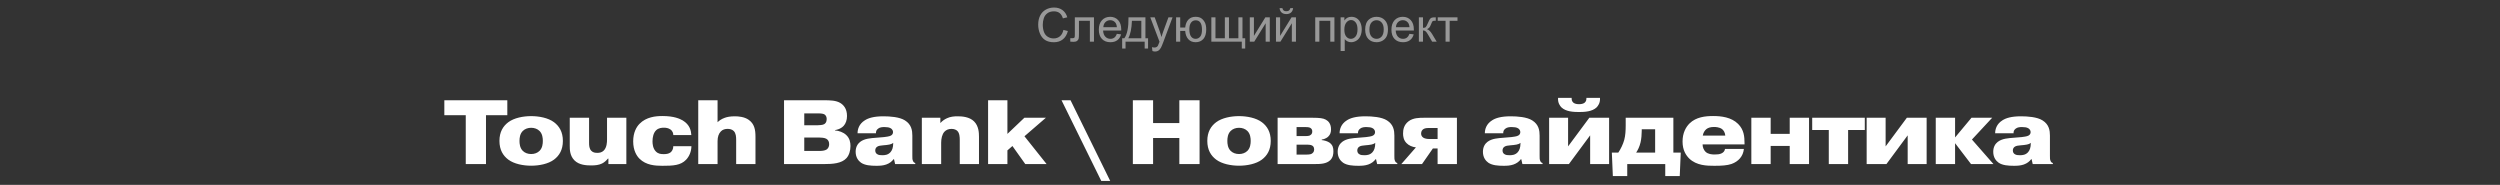 <?xml version="1.0" encoding="UTF-8"?> <svg xmlns="http://www.w3.org/2000/svg" width="960" height="71" viewBox="0 0 960 71" fill="none"><rect x="0" y="0" width="960" height="71" fill="#333333" stroke="none"/> <path opacity="0.5" d="M408.354 11.482L410.059 11.913C409.701 13.313 409.057 14.383 408.125 15.121C407.199 15.854 406.065 16.22 404.724 16.22C403.335 16.22 402.204 15.938 401.331 15.376C400.464 14.808 399.802 13.987 399.345 12.915C398.894 11.843 398.668 10.691 398.668 9.461C398.668 8.119 398.923 6.95 399.433 5.954C399.948 4.952 400.678 4.193 401.621 3.678C402.57 3.156 403.613 2.896 404.75 2.896C406.039 2.896 407.123 3.224 408.002 3.88C408.881 4.536 409.493 5.459 409.839 6.648L408.16 7.044C407.861 6.106 407.428 5.424 406.859 4.996C406.291 4.568 405.576 4.354 404.715 4.354C403.725 4.354 402.896 4.592 402.228 5.066C401.565 5.541 401.1 6.18 400.83 6.982C400.561 7.779 400.426 8.603 400.426 9.452C400.426 10.548 400.584 11.506 400.9 12.326C401.223 13.141 401.721 13.75 402.395 14.154C403.068 14.559 403.798 14.761 404.583 14.761C405.538 14.761 406.347 14.485 407.009 13.935C407.671 13.384 408.119 12.566 408.354 11.482ZM412.739 6.666H420.087V16H418.514V7.976H414.321V12.625C414.321 13.709 414.286 14.424 414.216 14.77C414.146 15.115 413.952 15.417 413.636 15.675C413.319 15.933 412.862 16.061 412.265 16.061C411.896 16.061 411.471 16.038 410.99 15.991V14.673H411.685C412.013 14.673 412.247 14.641 412.388 14.576C412.528 14.506 412.622 14.398 412.669 14.251C412.716 14.104 412.739 13.627 412.739 12.818V6.666ZM428.867 12.994L430.502 13.196C430.244 14.151 429.767 14.893 429.069 15.42C428.372 15.947 427.481 16.211 426.397 16.211C425.032 16.211 423.948 15.792 423.146 14.954C422.349 14.11 421.95 12.93 421.95 11.412C421.95 9.842 422.354 8.623 423.163 7.756C423.972 6.889 425.021 6.455 426.31 6.455C427.558 6.455 428.577 6.88 429.368 7.729C430.159 8.579 430.555 9.774 430.555 11.315C430.555 11.409 430.552 11.55 430.546 11.737H423.585C423.644 12.763 423.934 13.548 424.455 14.093C424.977 14.638 425.627 14.91 426.406 14.91C426.986 14.91 427.481 14.758 427.892 14.453C428.302 14.148 428.627 13.662 428.867 12.994ZM423.673 10.437H428.885C428.814 9.651 428.615 9.062 428.287 8.67C427.783 8.061 427.13 7.756 426.327 7.756C425.601 7.756 424.988 7.999 424.49 8.485C423.998 8.972 423.726 9.622 423.673 10.437ZM433.341 6.666H439.845V14.699H440.855V18.645H439.555V16H432.207V18.645H430.906V14.699H431.741C432.854 13.188 433.388 10.51 433.341 6.666ZM434.659 7.976C434.542 11.005 434.073 13.246 433.253 14.699H438.271V7.976H434.659ZM442.534 19.595L442.358 18.109C442.704 18.203 443.006 18.25 443.264 18.25C443.615 18.25 443.896 18.191 444.107 18.074C444.318 17.957 444.491 17.793 444.626 17.582C444.726 17.424 444.887 17.031 445.109 16.404C445.139 16.316 445.186 16.188 445.25 16.018L441.708 6.666H443.413L445.355 12.071C445.607 12.757 445.833 13.477 446.032 14.233C446.214 13.507 446.431 12.798 446.683 12.106L448.678 6.666H450.26L446.709 16.158C446.328 17.184 446.032 17.89 445.821 18.276C445.54 18.798 445.218 19.179 444.854 19.419C444.491 19.665 444.058 19.788 443.554 19.788C443.249 19.788 442.909 19.724 442.534 19.595ZM451.622 6.666H453.204V10.568H455.12C455.261 9.232 455.677 8.213 456.368 7.51C457.065 6.807 457.968 6.455 459.075 6.455C460.019 6.455 460.763 6.646 461.308 7.026C461.853 7.407 462.301 7.932 462.652 8.6C463.01 9.268 463.188 10.167 463.188 11.298C463.188 12.909 462.822 14.131 462.09 14.963C461.357 15.795 460.364 16.211 459.11 16.211C457.944 16.211 457.01 15.824 456.307 15.051C455.604 14.277 455.208 13.217 455.12 11.869H453.204V16H451.622V6.666ZM459.163 7.8C458.39 7.8 457.786 8.099 457.353 8.696C456.925 9.288 456.711 10.12 456.711 11.192C456.711 12.476 456.928 13.416 457.361 14.014C457.795 14.611 458.375 14.91 459.102 14.91C459.822 14.91 460.411 14.635 460.868 14.084C461.331 13.527 461.562 12.634 461.562 11.403C461.562 10.202 461.363 9.303 460.965 8.705C460.566 8.102 459.966 7.8 459.163 7.8ZM465.157 6.666H466.739V14.699H470.343V6.666H471.925V14.699H475.537V6.666H477.11V14.699H478.156V18.645H476.847V16H465.157V6.666ZM479.923 6.666H481.505V13.785L485.891 6.666H487.596V16H486.014V8.925L481.628 16H479.923V6.666ZM489.978 6.666H491.56V13.785L495.945 6.666H497.65V16H496.068V8.925L491.683 16H489.978V6.666ZM495.471 3.133H496.552C496.464 3.865 496.194 4.428 495.743 4.82C495.298 5.213 494.703 5.409 493.959 5.409C493.209 5.409 492.608 5.216 492.157 4.829C491.712 4.437 491.445 3.871 491.357 3.133H492.438C492.521 3.531 492.682 3.83 492.922 4.029C493.168 4.223 493.496 4.319 493.906 4.319C494.381 4.319 494.738 4.226 494.979 4.038C495.225 3.845 495.389 3.543 495.471 3.133ZM505.051 6.666H512.416V16H510.834V7.976H506.633V16H505.051V6.666ZM514.798 19.577V6.666H516.239V7.879C516.579 7.404 516.963 7.05 517.391 6.815C517.818 6.575 518.337 6.455 518.946 6.455C519.743 6.455 520.446 6.66 521.056 7.07C521.665 7.48 522.125 8.061 522.436 8.811C522.746 9.555 522.901 10.372 522.901 11.263C522.901 12.218 522.729 13.079 522.383 13.847C522.043 14.608 521.545 15.194 520.889 15.604C520.238 16.009 519.553 16.211 518.832 16.211C518.305 16.211 517.83 16.1 517.408 15.877C516.992 15.654 516.649 15.373 516.38 15.033V19.577H514.798ZM516.23 11.386C516.23 12.587 516.474 13.475 516.96 14.049C517.446 14.623 518.035 14.91 518.727 14.91C519.43 14.91 520.03 14.614 520.528 14.023C521.032 13.425 521.284 12.502 521.284 11.254C521.284 10.065 521.038 9.174 520.546 8.582C520.06 7.99 519.477 7.694 518.797 7.694C518.123 7.694 517.525 8.011 517.004 8.644C516.488 9.271 516.23 10.185 516.23 11.386ZM524.229 11.333C524.229 9.604 524.709 8.324 525.67 7.492C526.473 6.801 527.451 6.455 528.605 6.455C529.889 6.455 530.938 6.877 531.752 7.721C532.566 8.559 532.974 9.719 532.974 11.201C532.974 12.402 532.792 13.349 532.429 14.04C532.071 14.726 531.547 15.259 530.855 15.64C530.17 16.02 529.42 16.211 528.605 16.211C527.299 16.211 526.241 15.792 525.433 14.954C524.63 14.116 524.229 12.909 524.229 11.333ZM525.854 11.333C525.854 12.528 526.115 13.425 526.637 14.023C527.158 14.614 527.814 14.91 528.605 14.91C529.391 14.91 530.044 14.611 530.565 14.014C531.087 13.416 531.348 12.505 531.348 11.28C531.348 10.126 531.084 9.253 530.557 8.661C530.035 8.063 529.385 7.765 528.605 7.765C527.814 7.765 527.158 8.061 526.637 8.652C526.115 9.244 525.854 10.138 525.854 11.333ZM541.227 12.994L542.861 13.196C542.604 14.151 542.126 14.893 541.429 15.42C540.731 15.947 539.841 16.211 538.757 16.211C537.392 16.211 536.308 15.792 535.505 14.954C534.708 14.11 534.31 12.93 534.31 11.412C534.31 9.842 534.714 8.623 535.522 7.756C536.331 6.889 537.38 6.455 538.669 6.455C539.917 6.455 540.937 6.88 541.728 7.729C542.519 8.579 542.914 9.774 542.914 11.315C542.914 11.409 542.911 11.55 542.905 11.737H535.944C536.003 12.763 536.293 13.548 536.814 14.093C537.336 14.638 537.986 14.91 538.766 14.91C539.346 14.91 539.841 14.758 540.251 14.453C540.661 14.148 540.986 13.662 541.227 12.994ZM536.032 10.437H541.244C541.174 9.651 540.975 9.062 540.646 8.67C540.143 8.061 539.489 7.756 538.687 7.756C537.96 7.756 537.348 7.999 536.85 8.485C536.357 8.972 536.085 9.622 536.032 10.437ZM544.848 6.666H546.43V10.7C546.934 10.7 547.285 10.604 547.484 10.41C547.689 10.217 547.988 9.654 548.381 8.723C548.691 7.984 548.943 7.498 549.137 7.264C549.33 7.029 549.553 6.871 549.805 6.789C550.057 6.707 550.461 6.666 551.018 6.666H551.334V7.976L550.895 7.967C550.479 7.967 550.212 8.028 550.095 8.151C549.972 8.28 549.784 8.664 549.532 9.303C549.292 9.912 549.072 10.334 548.873 10.568C548.674 10.803 548.366 11.017 547.95 11.21C548.63 11.392 549.298 12.024 549.954 13.108L551.686 16H549.945L548.258 13.108C547.912 12.528 547.61 12.148 547.353 11.966C547.095 11.778 546.787 11.685 546.43 11.685V16H544.848V6.666ZM552.09 6.666H559.675V7.976H556.669V16H555.096V7.976H552.09V6.666Z" fill="white"></path> <path d="M178.85 44.24V63H186.62V44.24H194.81V38.5H170.625V44.24H178.85ZM203.966 44.59C200.921 44.59 197.421 45.255 195.181 46.935C193.186 48.44 191.786 50.645 191.786 54.11C191.786 57.575 193.186 59.78 195.181 61.285C197.421 62.965 200.921 63.63 203.966 63.63C207.011 63.63 210.511 62.965 212.751 61.285C214.746 59.78 216.146 57.575 216.146 54.11C216.146 50.645 214.746 48.44 212.751 46.935C210.511 45.255 207.011 44.59 203.966 44.59ZM203.966 49.07C205.226 49.07 206.381 49.49 207.186 50.295C208.306 51.415 208.446 53.025 208.446 54.11C208.446 55.195 208.306 56.805 207.186 57.925C206.381 58.73 205.226 59.15 203.966 59.15C202.706 59.15 201.551 58.73 200.746 57.925C199.626 56.805 199.486 55.195 199.486 54.11C199.486 53.025 199.626 51.415 200.746 50.295C201.551 49.49 202.706 49.07 203.966 49.07ZM233.624 63H240.519V45.22H233.099V53.55C233.099 54.635 233.029 56.525 231.909 57.75C231.104 58.555 230.264 58.695 229.389 58.695C228.654 58.695 227.744 58.625 227.079 57.925C226.274 57.12 226.204 55.895 226.204 54.81V45.22H218.784V55.965C218.784 57.47 218.819 59.815 220.604 61.6C222.389 63.385 225.189 63.525 227.044 63.525C228.549 63.525 229.949 63.385 231.174 62.79C231.979 62.405 232.784 61.705 233.449 60.9H233.624V63ZM265.473 51.87C265.368 50.225 264.948 47.915 262.148 46.235C261.028 45.605 258.858 44.555 254.343 44.555C251.823 44.555 248.148 44.905 245.593 47.53C244.403 48.72 243.143 50.89 243.143 54.285C243.143 57.855 244.543 59.92 245.558 60.935C248.078 63.455 251.613 63.665 254.343 63.665C258.473 63.665 261.378 63.525 263.478 61.32C264.633 60.095 265.473 58.275 265.508 56.14H258.543C258.543 57.295 258.018 58.1 257.493 58.52C256.758 59.08 255.778 59.185 254.903 59.185C253.818 59.185 252.803 59.115 251.858 58.17C250.703 57.015 250.563 55.265 250.563 54.25C250.563 52.675 250.948 50.995 251.928 50.05C252.873 49.105 254.168 49.035 254.973 49.035C255.638 49.035 256.618 49.14 257.423 49.7C258.403 50.4 258.543 51.31 258.543 51.87H265.473ZM275.545 38.5H268.125V63H275.545V54.18C275.545 52.535 276 51.275 276.805 50.47C277.505 49.735 278.415 49.49 279.395 49.49C280.13 49.49 281.075 49.63 281.74 50.295C282.615 51.17 282.685 52.535 282.685 53.76V63H290.105V52.535C290.105 49.7 289.65 47.53 287.515 46.025C285.87 44.835 283.525 44.66 282.195 44.66C280.41 44.66 279.22 44.905 278.345 45.22C277.05 45.675 276.14 46.34 275.545 46.935V38.5ZM308.837 52.815H314.612C315.277 52.815 316.572 52.885 317.272 53.27C318.112 53.725 318.392 54.495 318.392 55.37C318.392 56.595 317.762 57.19 317.377 57.435C316.712 57.855 315.592 57.96 314.787 57.96H308.837V52.815ZM308.837 43.54H314.297C315.662 43.54 316.257 43.75 316.572 43.925C317.377 44.45 317.447 45.22 317.447 45.745C317.447 46.97 316.887 47.425 316.502 47.67C315.977 48.02 314.542 48.09 314.052 48.09H308.837V43.54ZM301.067 38.5V63H316.537C319.652 63 323.187 62.79 325.042 60.725C326.057 59.605 326.582 57.855 326.582 56.07C326.582 54.705 326.302 53.06 324.902 51.8C323.817 50.785 322.137 50.19 320.632 50.085V49.945C320.807 49.945 322.732 49.665 323.957 48.335C324.762 47.46 325.252 46.095 325.252 44.555C325.252 41.65 323.852 40.25 322.627 39.515C320.947 38.535 318.777 38.5 316.257 38.5H301.067ZM342.988 55.02C342.988 56.665 342.568 57.785 341.903 58.485C340.958 59.5 339.768 59.605 338.823 59.605C338.123 59.605 337.353 59.57 336.828 59.185C336.583 59.045 336.093 58.625 336.093 57.82C336.093 57.12 336.373 56.595 336.933 56.28C337.458 55.965 338.123 55.895 339.208 55.79L340.363 55.685C342.148 55.51 342.743 55.09 342.988 54.845V55.02ZM336.373 51.17C336.338 50.575 336.478 49.91 337.213 49.385C337.878 48.86 338.788 48.79 339.663 48.79C340.678 48.79 341.413 48.93 341.868 49.175C342.813 49.63 342.918 50.4 342.918 50.715C342.918 51.1 342.813 51.66 342.148 52.045C341.483 52.43 340.188 52.535 339.488 52.64L336.548 52.885C334.378 53.06 331.998 53.165 330.283 54.495C329.408 55.195 328.568 56.35 328.568 58.275C328.568 60.48 329.653 61.775 330.633 62.475C332.138 63.49 334.273 63.665 336.513 63.665C337.878 63.665 339.068 63.595 340.293 63.175C341.588 62.72 342.463 62.02 343.128 61.145H343.303L343.723 63H351.458V62.615C351.178 62.51 350.863 62.405 350.618 61.88C350.303 61.285 350.338 60.55 350.338 59.745V52.08C350.338 50.12 350.023 47.81 347.503 46.235C345.438 44.905 341.728 44.66 339.243 44.66C335.463 44.66 333.398 45.36 332.103 46.2C329.863 47.6 329.303 49.63 329.303 51.17H336.373ZM361.093 45.22H353.988V63H361.408V54.775C361.408 53.27 361.758 51.59 362.633 50.61C363.298 49.91 364.138 49.49 365.398 49.49C366.483 49.49 367.183 49.875 367.603 50.26C368.478 51.1 368.548 52.64 368.548 53.76V63H375.933V52.57C375.933 50.96 375.828 48.405 374.043 46.62C372.258 44.835 369.388 44.66 367.743 44.66C366.378 44.66 364.978 44.765 363.578 45.43C362.738 45.815 361.898 46.375 361.093 47.25V45.22ZM386.847 51.415V38.5H379.427V63H386.847V57.75L388.772 56.07L393.707 63H401.897L393.392 52.325L401.617 45.22H393.357L386.847 51.415ZM426.316 69.475L411.091 38.5H407.626L422.886 69.475H426.316ZM442.786 52.99H452.866V63H460.636V38.5H452.866V47.25H442.786V38.5H435.016V63H442.786V52.99ZM475.785 44.59C472.74 44.59 469.24 45.255 467 46.935C465.005 48.44 463.605 50.645 463.605 54.11C463.605 57.575 465.005 59.78 467 61.285C469.24 62.965 472.74 63.63 475.785 63.63C478.83 63.63 482.33 62.965 484.57 61.285C486.565 59.78 487.965 57.575 487.965 54.11C487.965 50.645 486.565 48.44 484.57 46.935C482.33 45.255 478.83 44.59 475.785 44.59ZM475.785 49.07C477.045 49.07 478.2 49.49 479.005 50.295C480.125 51.415 480.265 53.025 480.265 54.11C480.265 55.195 480.125 56.805 479.005 57.925C478.2 58.73 477.045 59.15 475.785 59.15C474.525 59.15 473.37 58.73 472.565 57.925C471.445 56.805 471.305 55.195 471.305 54.11C471.305 53.025 471.445 51.415 472.565 50.295C473.37 49.49 474.525 49.07 475.785 49.07ZM497.883 55.545H501.978C502.538 55.545 503.378 55.615 503.798 55.86C504.183 56.035 504.638 56.455 504.638 57.4C504.638 58.38 504.078 58.8 503.658 59.045C503.518 59.15 502.958 59.36 501.698 59.36H497.883V55.545ZM497.883 48.79H501.208C501.733 48.79 502.643 48.825 503.098 49.07C503.798 49.455 503.903 50.015 503.903 50.47C503.903 50.995 503.798 51.555 503.098 51.94C502.993 52.045 502.503 52.255 501.348 52.255H497.883V48.79ZM490.603 45.22V63H504.743C507.123 63 509.293 62.93 510.798 61.53C511.883 60.445 512.023 59.185 512.023 58.1C512.023 56.805 511.813 55.755 510.588 54.81C509.783 54.25 508.628 53.9 507.543 53.795V53.585C509.013 53.41 509.923 52.57 509.993 52.5C510.868 51.695 511.113 50.75 511.113 49.665C511.113 47.53 510.098 46.48 509.118 45.955C508.138 45.395 506.668 45.22 504.113 45.22H490.603ZM528.089 55.02C528.089 56.665 527.669 57.785 527.004 58.485C526.059 59.5 524.869 59.605 523.924 59.605C523.224 59.605 522.454 59.57 521.929 59.185C521.684 59.045 521.194 58.625 521.194 57.82C521.194 57.12 521.474 56.595 522.034 56.28C522.559 55.965 523.224 55.895 524.309 55.79L525.464 55.685C527.249 55.51 527.844 55.09 528.089 54.845V55.02ZM521.474 51.17C521.439 50.575 521.579 49.91 522.314 49.385C522.979 48.86 523.889 48.79 524.764 48.79C525.779 48.79 526.514 48.93 526.969 49.175C527.914 49.63 528.019 50.4 528.019 50.715C528.019 51.1 527.914 51.66 527.249 52.045C526.584 52.43 525.289 52.535 524.589 52.64L521.649 52.885C519.479 53.06 517.099 53.165 515.384 54.495C514.509 55.195 513.669 56.35 513.669 58.275C513.669 60.48 514.754 61.775 515.734 62.475C517.239 63.49 519.374 63.665 521.614 63.665C522.979 63.665 524.169 63.595 525.394 63.175C526.689 62.72 527.564 62.02 528.229 61.145H528.404L528.824 63H536.559V62.615C536.279 62.51 535.964 62.405 535.719 61.88C535.404 61.285 535.439 60.55 535.439 59.745V52.08C535.439 50.12 535.124 47.81 532.604 46.235C530.539 44.905 526.829 44.66 524.344 44.66C520.564 44.66 518.499 45.36 517.204 46.2C514.964 47.6 514.404 49.63 514.404 51.17H521.474ZM552.039 49.14V53.375H548.819C548.014 53.375 547.209 53.235 546.649 52.92C546.019 52.535 545.704 52.01 545.704 51.275C545.704 50.33 546.194 49.84 546.614 49.56C547.209 49.175 548.154 49.14 548.679 49.14H552.039ZM550.219 57.015H552.039V63H559.459V45.22H546.754C545.144 45.22 542.624 45.22 540.874 46.585C539.089 47.95 538.774 49.77 538.774 51.275C538.774 52.395 538.984 53.795 540.069 54.915C540.944 55.86 542.344 56.455 543.709 56.595L538.109 63H546.054L550.219 57.015ZM583.865 55.02C583.865 56.665 583.445 57.785 582.78 58.485C581.835 59.5 580.645 59.605 579.7 59.605C579 59.605 578.23 59.57 577.705 59.185C577.46 59.045 576.97 58.625 576.97 57.82C576.97 57.12 577.25 56.595 577.81 56.28C578.335 55.965 579 55.895 580.085 55.79L581.24 55.685C583.025 55.51 583.62 55.09 583.865 54.845V55.02ZM577.25 51.17C577.215 50.575 577.355 49.91 578.09 49.385C578.755 48.86 579.665 48.79 580.54 48.79C581.555 48.79 582.29 48.93 582.745 49.175C583.69 49.63 583.795 50.4 583.795 50.715C583.795 51.1 583.69 51.66 583.025 52.045C582.36 52.43 581.065 52.535 580.365 52.64L577.425 52.885C575.255 53.06 572.875 53.165 571.16 54.495C570.285 55.195 569.445 56.35 569.445 58.275C569.445 60.48 570.53 61.775 571.51 62.475C573.015 63.49 575.15 63.665 577.39 63.665C578.755 63.665 579.945 63.595 581.17 63.175C582.465 62.72 583.34 62.02 584.005 61.145H584.18L584.6 63H592.335V62.615C592.055 62.51 591.74 62.405 591.495 61.88C591.18 61.285 591.215 60.55 591.215 59.745V52.08C591.215 50.12 590.9 47.81 588.38 46.235C586.315 44.905 582.605 44.66 580.12 44.66C576.34 44.66 574.275 45.36 572.98 46.2C570.74 47.6 570.18 49.63 570.18 51.17H577.25ZM602.145 56.21V45.22H594.865V63H602.46L610.615 51.975V63H617.895V45.22H610.3L602.145 56.21ZM609.18 37.59V37.73C609.18 38.29 609.11 38.955 608.445 39.48C607.85 39.935 606.905 40.005 606.345 40.005C605.785 40.005 604.84 39.935 604.245 39.48C603.58 38.955 603.51 38.29 603.51 37.73V37.59H598.295C598.155 39.55 599.065 40.705 599.625 41.265C601.305 42.84 604.105 43.015 606.345 43.015C608.585 43.015 611.385 42.84 613.065 41.265C613.625 40.705 614.535 39.55 614.395 37.59H609.18ZM635.573 49.63V58.59H628.293C628.958 57.575 629.588 56.315 629.973 54.67C630.288 53.305 630.428 51.625 630.428 50.225V49.63H635.573ZM618.948 58.59L619.333 67.62H624.863V63H639.458V67.62H645.023L645.408 58.59H642.573V45.22H624.268V48.055C624.268 50.155 624.163 52.01 623.708 53.725C623.253 55.37 622.378 57.19 621.433 58.59H618.948ZM653.869 52.08C654.009 51.065 654.569 50.12 655.269 49.56C655.934 49.035 656.914 48.755 658.209 48.755C658.804 48.755 660.239 48.825 661.254 49.56C661.849 50.015 662.409 50.855 662.514 52.08H653.869ZM662.409 57.19C662.269 57.89 661.954 58.52 660.974 58.94C660.274 59.255 659.434 59.325 658.349 59.325C657.334 59.325 655.899 59.185 654.954 58.31C654.254 57.645 653.799 56.525 653.799 55.545V55.44H669.899V55.055C669.899 52.465 669.689 49.84 667.449 47.6C664.824 44.975 660.904 44.555 657.824 44.555C654.849 44.555 651.314 44.94 648.829 47.355C647.394 48.755 646.099 51.03 646.099 54.355C646.099 57.715 647.464 59.675 648.654 60.865C651.489 63.595 655.444 63.665 658.314 63.665C661.254 63.665 663.214 63.525 664.894 62.965C667.554 62.02 669.374 60.025 669.654 57.19H662.409ZM679.935 56.035H687.25V63H694.67V45.22H687.25V51.415H679.935V45.22H672.515V63H679.935V56.035ZM702.255 49.91V63H709.675V49.91H716.08V45.22H695.885V49.91H702.255ZM724.077 56.21V45.22H716.797V63H724.392L732.547 51.975V63H739.827V45.22H732.232L724.077 56.21ZM750.75 52.78V45.22H743.33V63H750.75V54.985L756.875 63H765.485L757.225 53.585L764.995 45.22H757.05L750.75 52.78ZM779.825 55.02C779.825 56.665 779.405 57.785 778.74 58.485C777.795 59.5 776.605 59.605 775.66 59.605C774.96 59.605 774.19 59.57 773.665 59.185C773.42 59.045 772.93 58.625 772.93 57.82C772.93 57.12 773.21 56.595 773.77 56.28C774.295 55.965 774.96 55.895 776.045 55.79L777.2 55.685C778.985 55.51 779.58 55.09 779.825 54.845V55.02ZM773.21 51.17C773.175 50.575 773.315 49.91 774.05 49.385C774.715 48.86 775.625 48.79 776.5 48.79C777.515 48.79 778.25 48.93 778.705 49.175C779.65 49.63 779.755 50.4 779.755 50.715C779.755 51.1 779.65 51.66 778.985 52.045C778.32 52.43 777.025 52.535 776.325 52.64L773.385 52.885C771.215 53.06 768.835 53.165 767.12 54.495C766.245 55.195 765.405 56.35 765.405 58.275C765.405 60.48 766.49 61.775 767.47 62.475C768.975 63.49 771.11 63.665 773.35 63.665C774.715 63.665 775.905 63.595 777.13 63.175C778.425 62.72 779.3 62.02 779.965 61.145H780.14L780.56 63H788.295V62.615C788.015 62.51 787.7 62.405 787.455 61.88C787.14 61.285 787.175 60.55 787.175 59.745V52.08C787.175 50.12 786.86 47.81 784.34 46.235C782.275 44.905 778.565 44.66 776.08 44.66C772.3 44.66 770.235 45.36 768.94 46.2C766.7 47.6 766.14 49.63 766.14 51.17H773.21Z" fill="white"></path> </svg> 